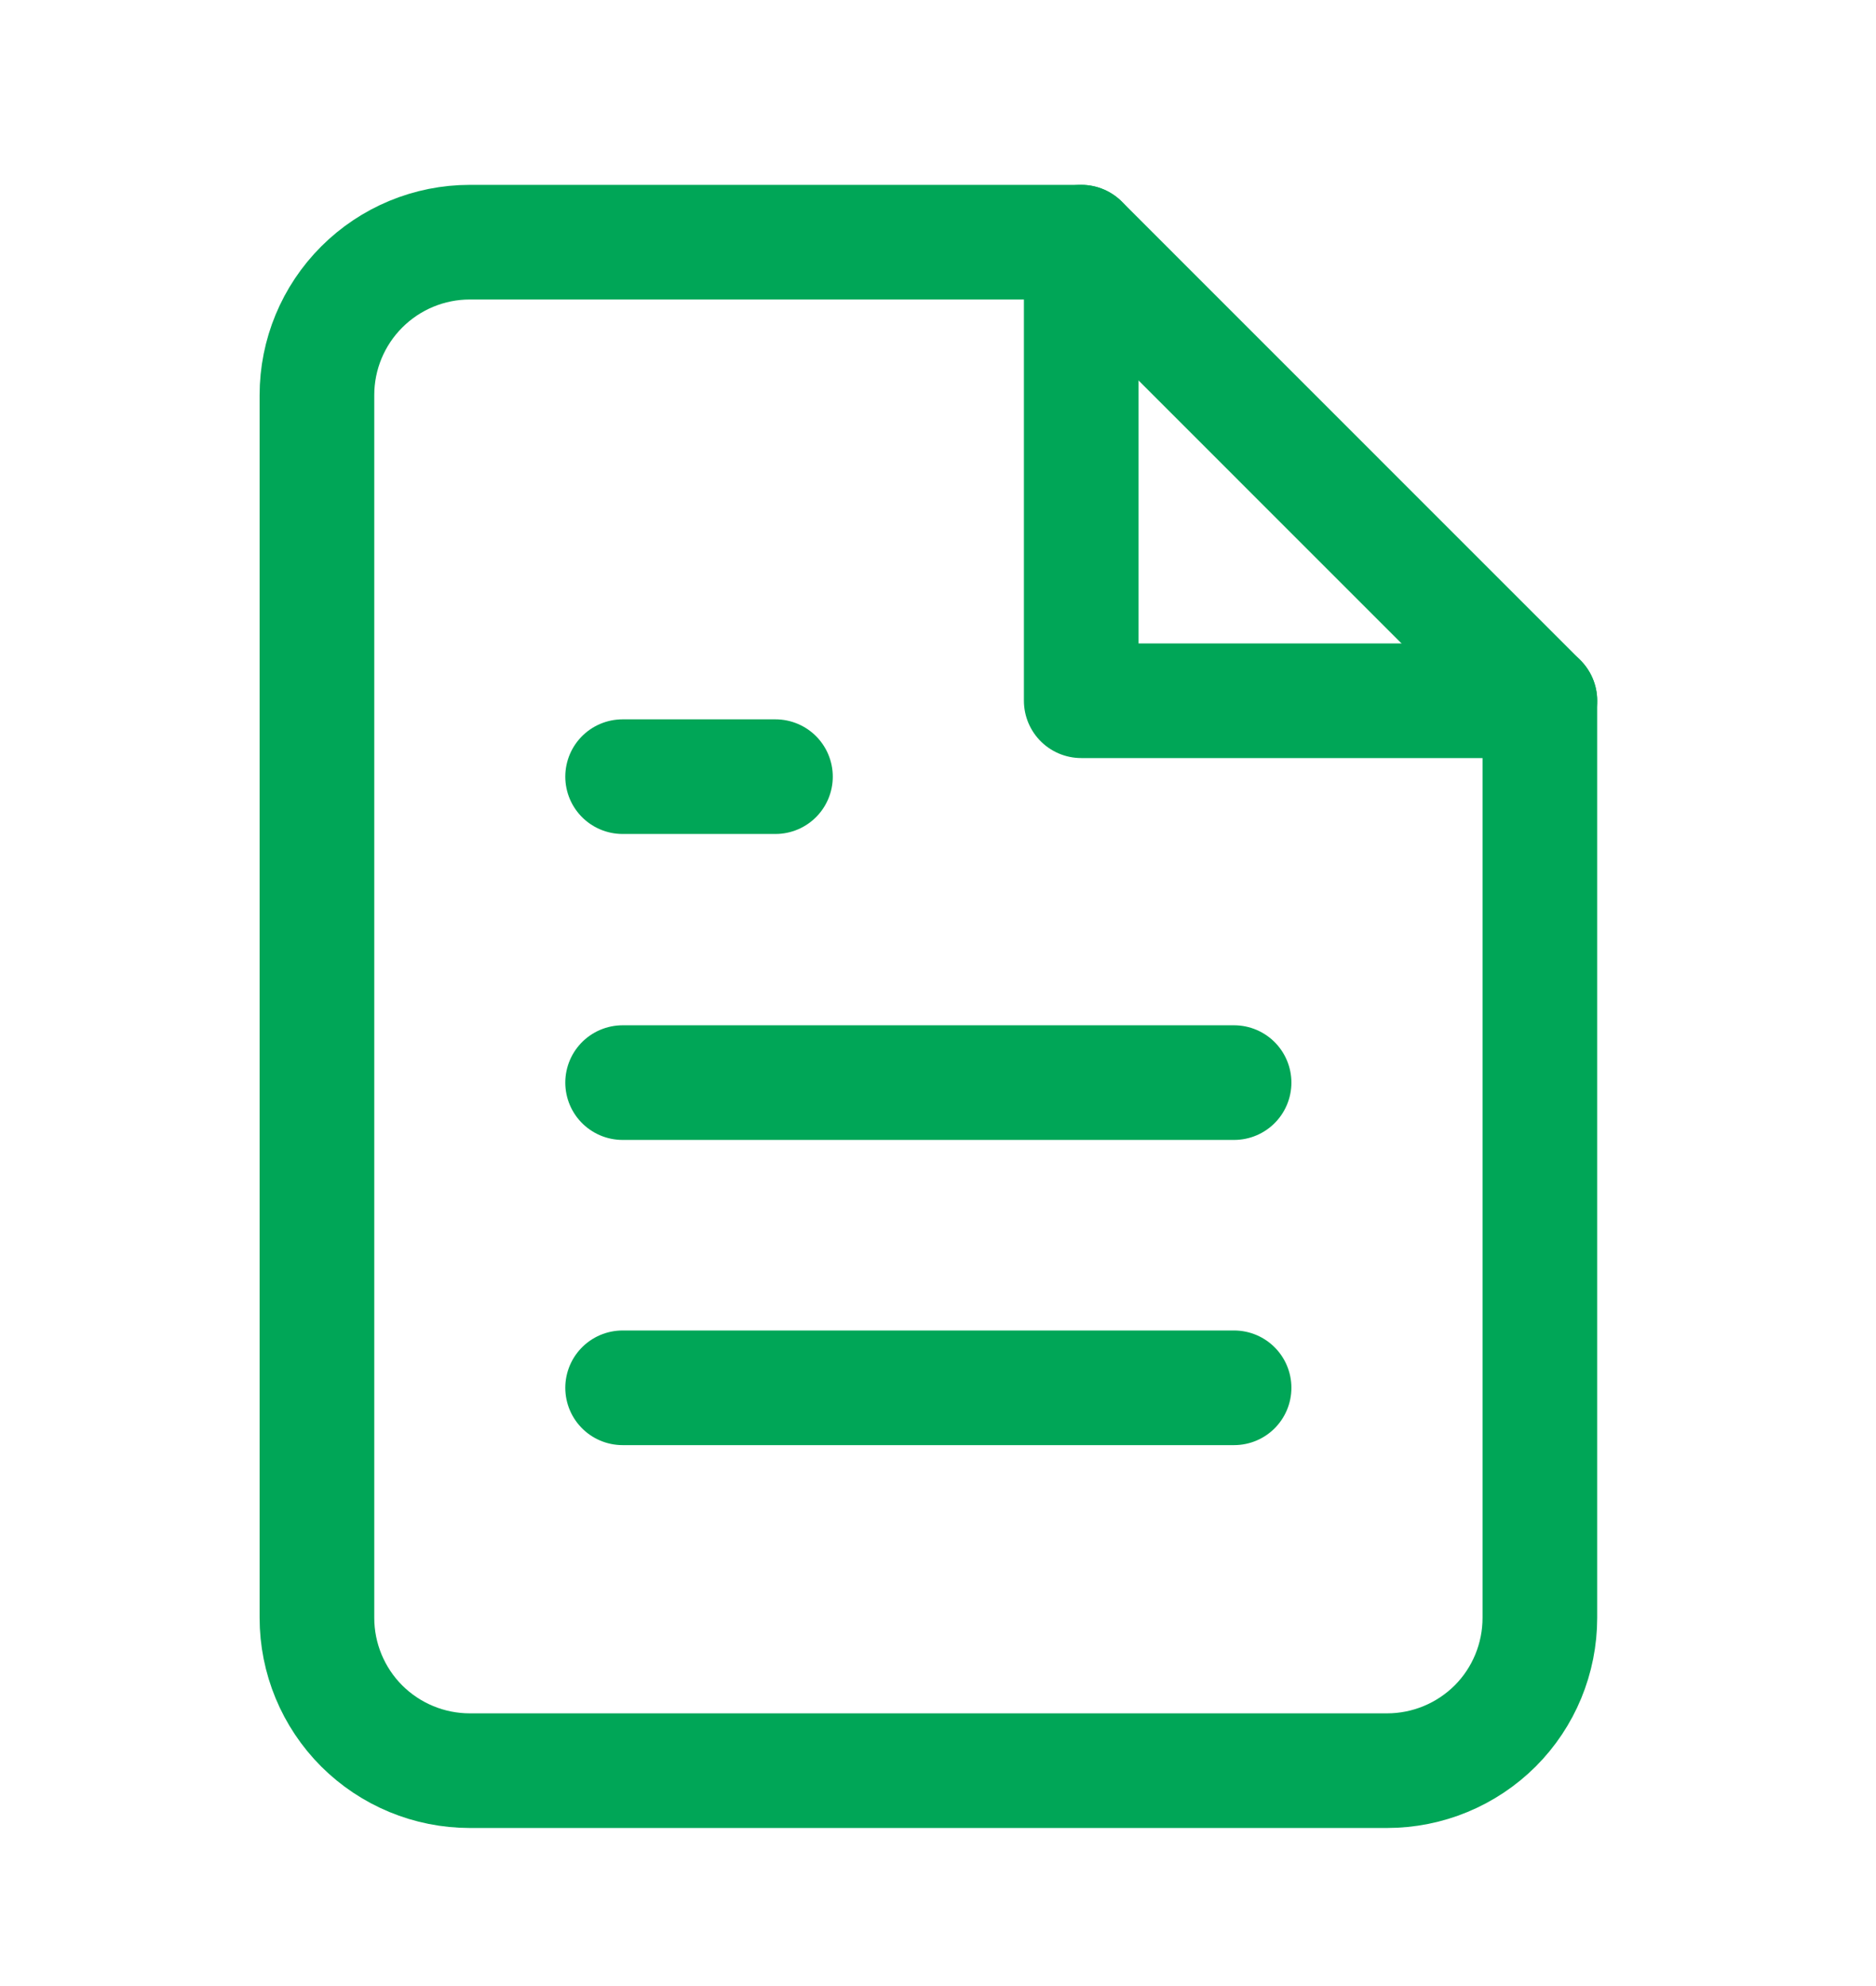 <svg width="17" height="18" viewBox="0 0 17 18" fill="none" xmlns="http://www.w3.org/2000/svg">
<path d="M9.799 2.195H4.257C3.89 2.195 3.538 2.341 3.278 2.601C3.018 2.861 2.872 3.213 2.872 3.581V14.663C2.872 15.03 3.018 15.383 3.278 15.643C3.538 15.902 3.89 16.048 4.257 16.048H12.569C12.937 16.048 13.289 15.902 13.549 15.643C13.809 15.383 13.954 15.03 13.954 14.663V6.351L9.799 2.195Z" stroke="#00A657" stroke-width="1.039" stroke-linecap="round" stroke-linejoin="round"/>
<path d="M9.798 2.195V6.351H13.954" stroke="#00A657" stroke-width="1.039" stroke-linecap="round" stroke-linejoin="round"/>
<path d="M11.183 9.812H5.642" stroke="#00A657" stroke-width="1.039" stroke-linecap="round" stroke-linejoin="round"/>
<path d="M11.183 12.578H5.642" stroke="#00A657" stroke-width="1.039" stroke-linecap="round" stroke-linejoin="round"/>
<path d="M7.027 7.039H6.334H5.642" stroke="#00A657" stroke-width="1.039" stroke-linecap="round" stroke-linejoin="round"/>
</svg>
